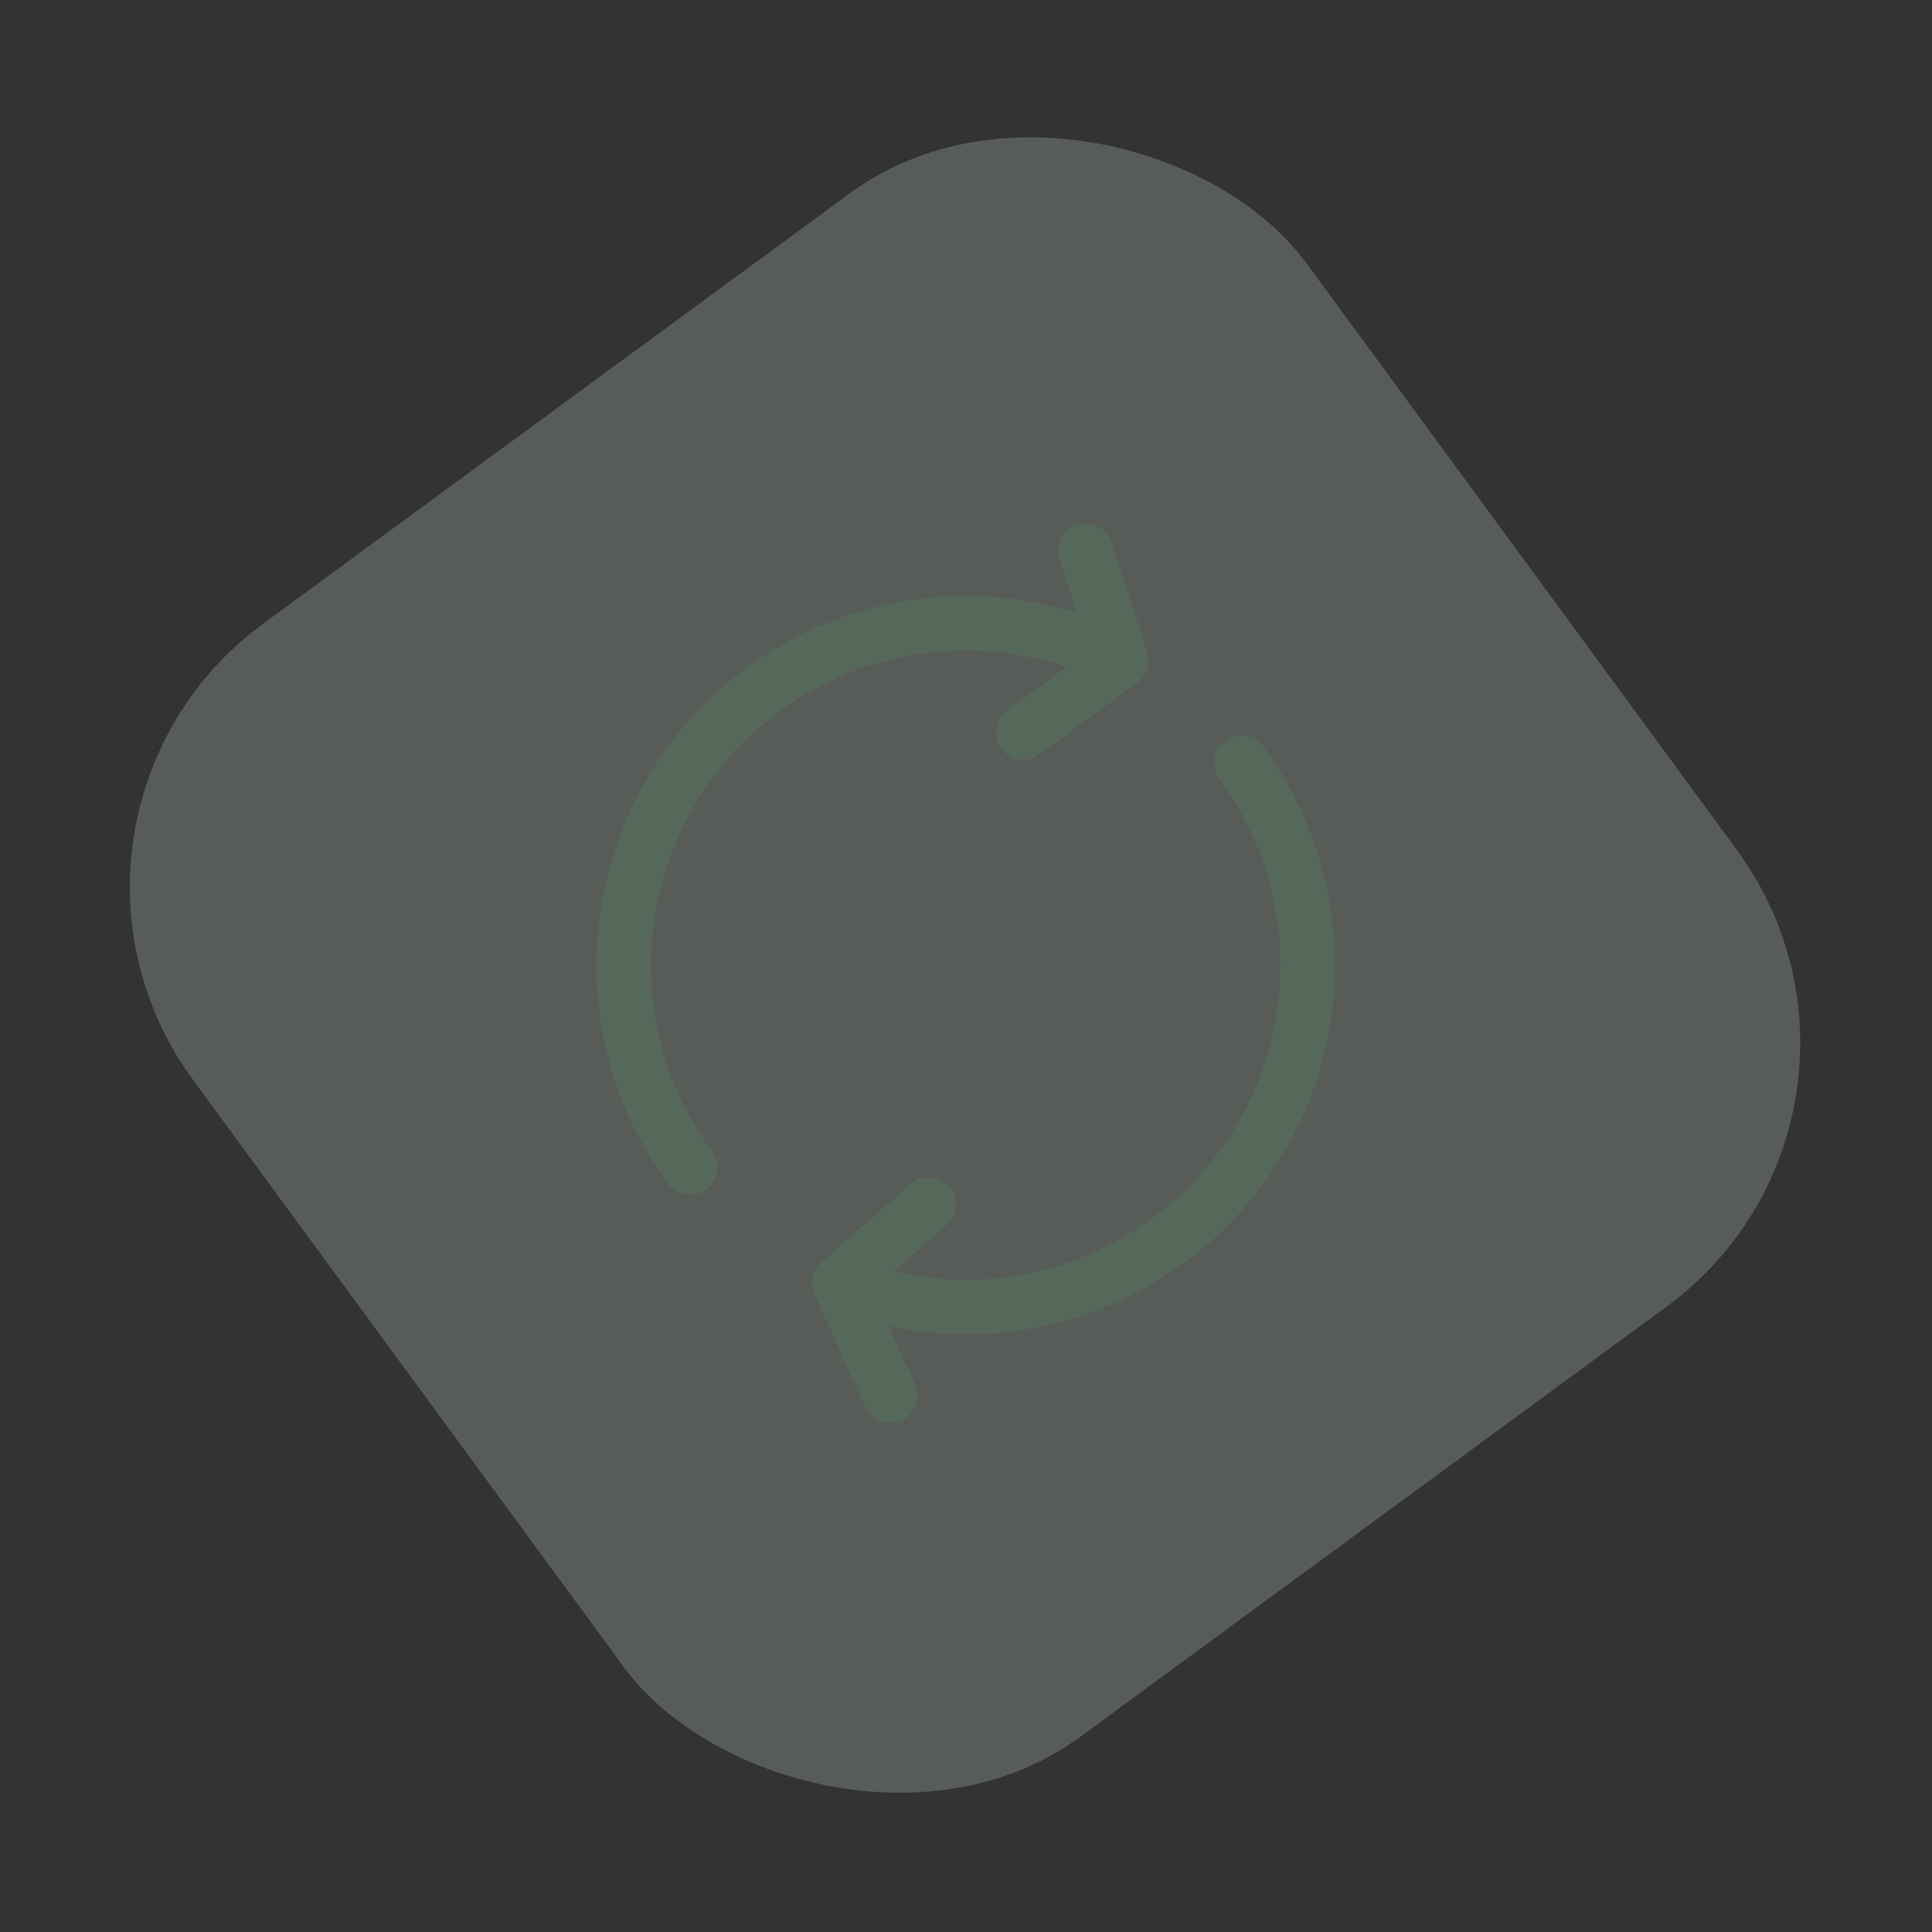 <svg width="284" height="284" viewBox="0 0 284 284" fill="none" xmlns="http://www.w3.org/2000/svg">
<rect x="0" y="0" width="284" height="284" fill="#333333" stroke="none"/>
<rect opacity="0.2" y="120.064" width="202.972" height="202.972" rx="48" transform="rotate(-36.266 0 120.064)" fill="#EBFFEE"/>
<g opacity="0.1">
<path d="M182.472 112.143C198.892 134.523 194.059 165.977 171.679 182.397C157.197 193.021 138.917 194.748 123.369 188.58M101.425 171.604C85.005 149.223 89.838 117.769 112.218 101.35C128.056 89.73 148.438 88.753 164.82 97.107M164.82 97.107L159.603 80.971M164.82 97.107L150.421 107.67M123.369 188.58L130.842 205.164M123.369 188.58L136.552 177" stroke="#49DA71" stroke-width="8" stroke-linecap="round" stroke-linejoin="round"/>
</g>
</svg>
